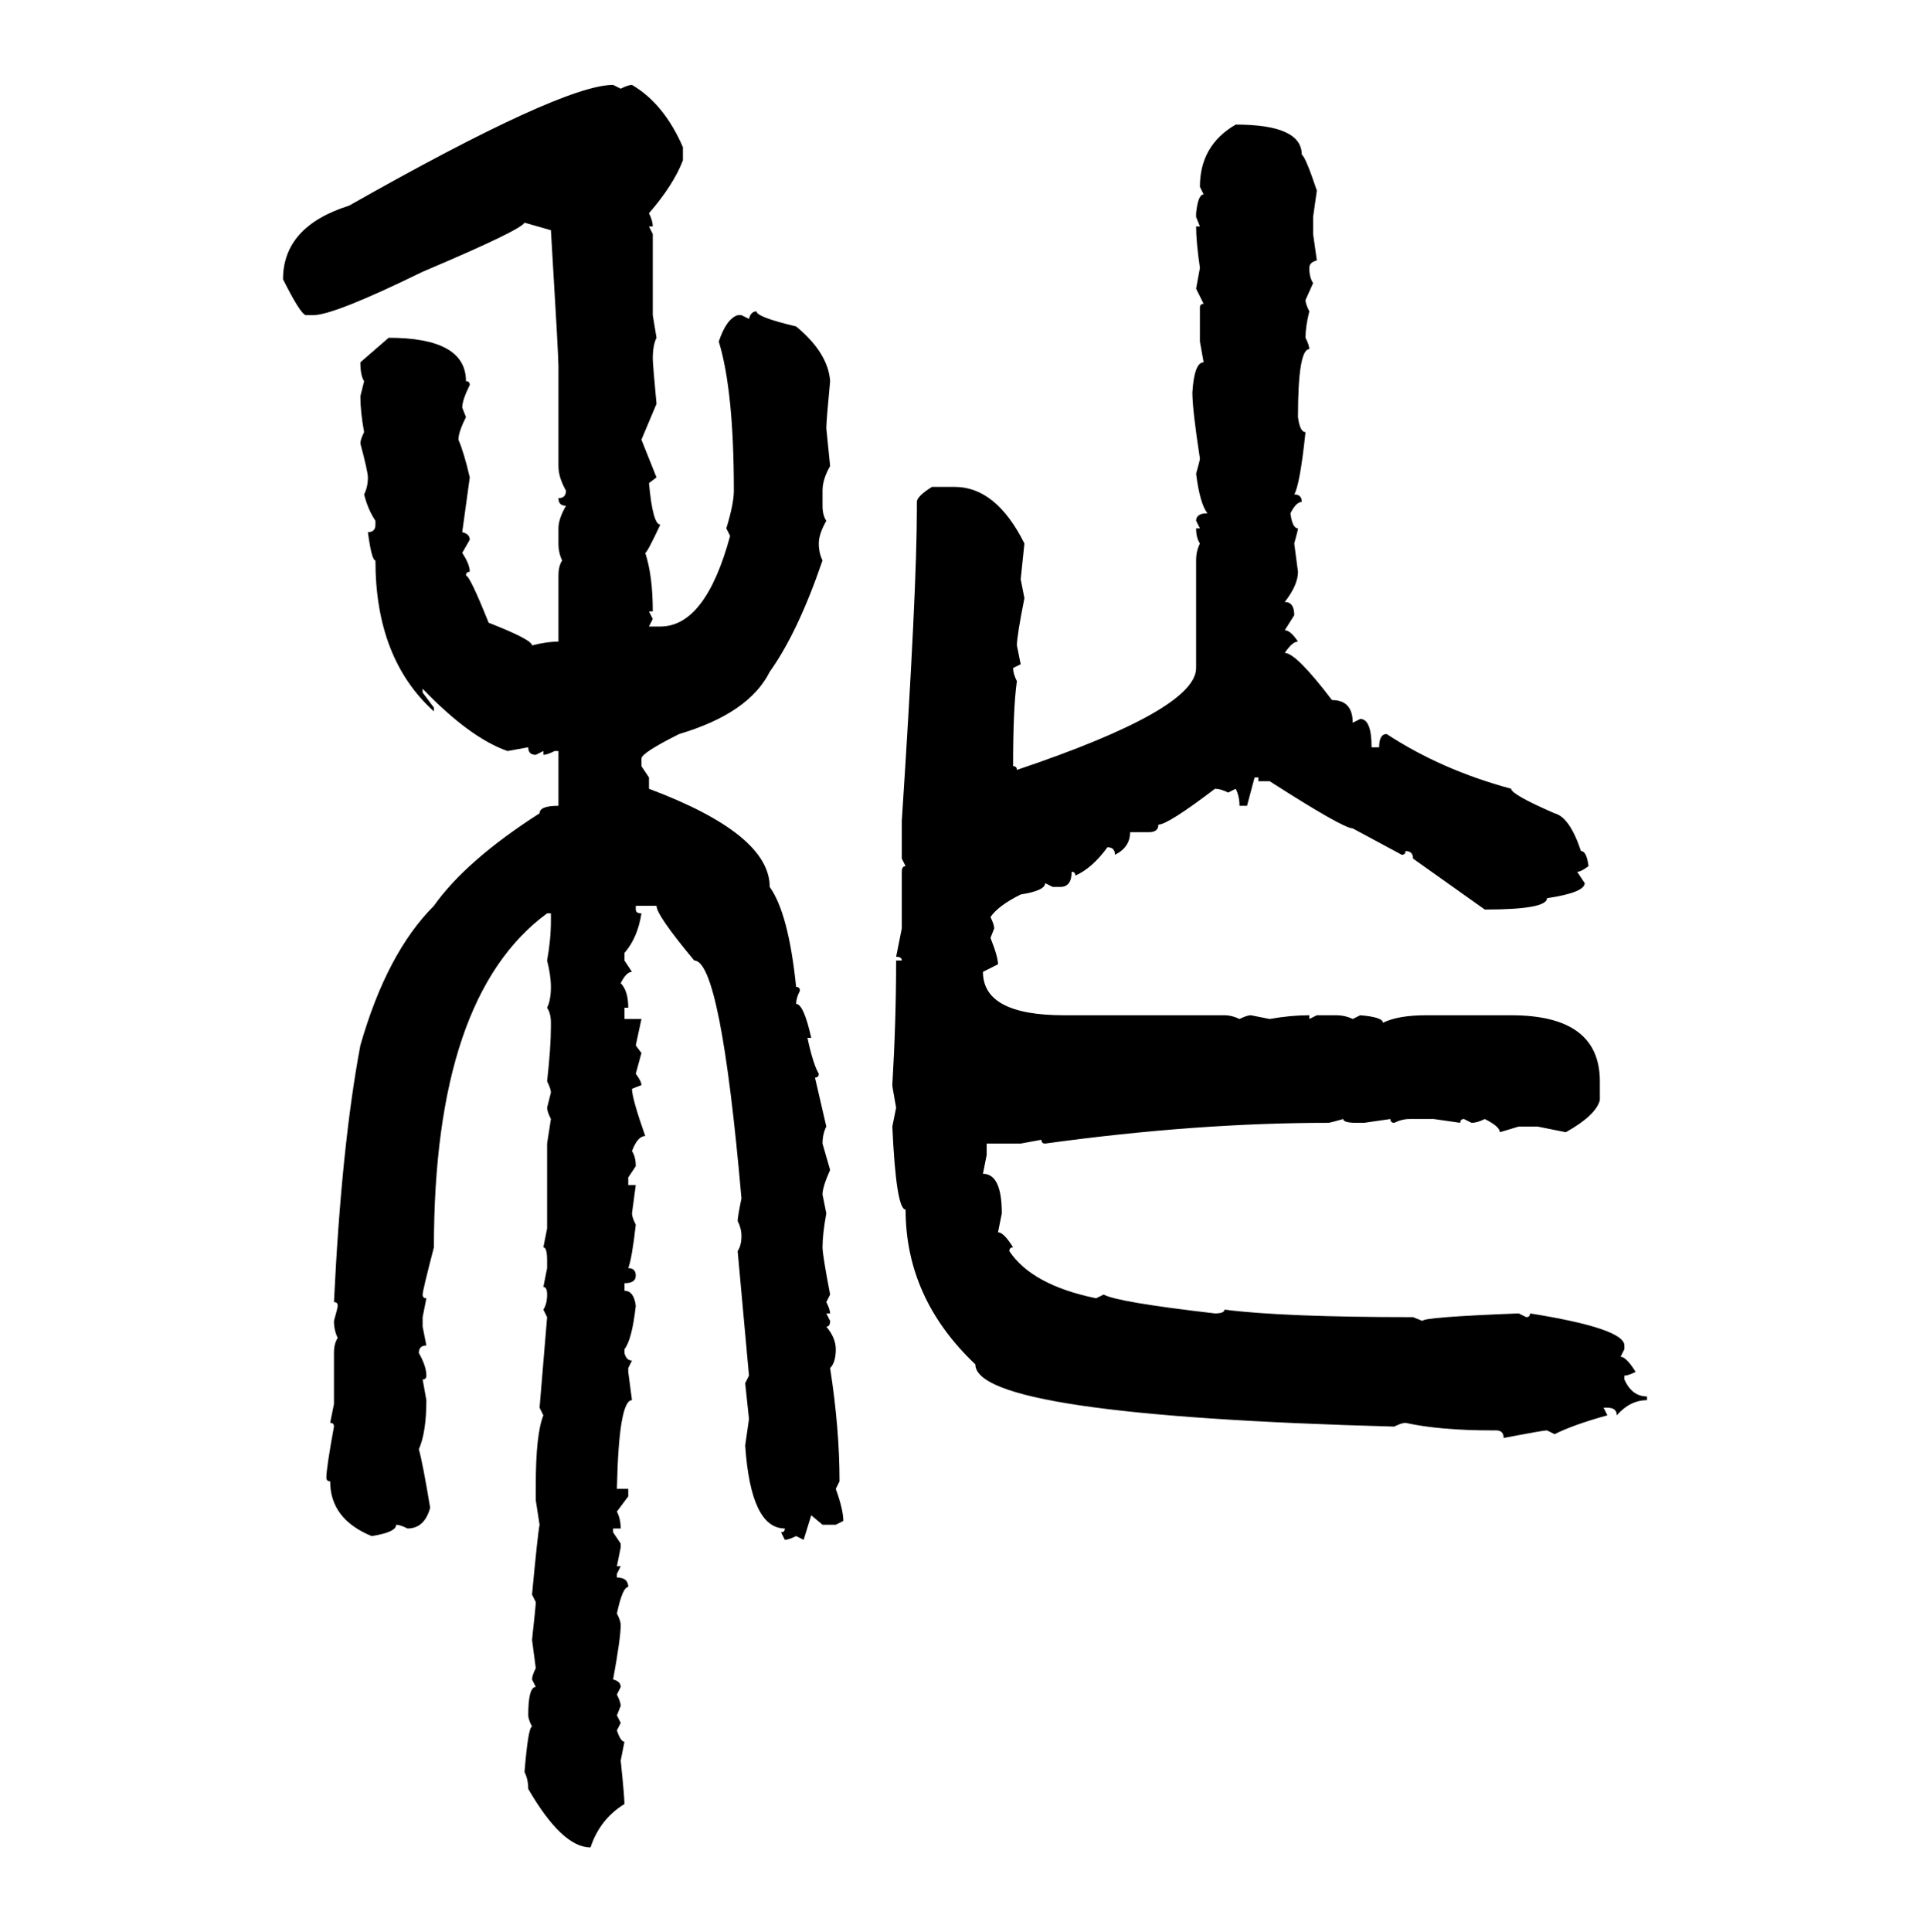 <svg xmlns="http://www.w3.org/2000/svg" xmlns:xlink="http://www.w3.org/1999/xlink" width="299.707" height="300"><path d="M95.21 13.18L95.21 13.18L96.39 13.77Q97.56 13.18 98.14 13.18L98.14 13.18Q103.13 16.11 106.05 22.85L106.05 22.85L106.05 24.90Q104.59 28.71 100.78 33.11L100.78 33.11Q101.37 34.28 101.37 35.16L101.37 35.16L100.78 35.16L101.37 36.33L101.37 48.93L101.95 52.44Q101.37 53.61 101.37 55.66L101.37 55.66Q101.37 56.54 101.95 62.70L101.95 62.70L99.61 68.26L101.95 74.12L100.78 75Q101.37 81.45 102.54 81.45L102.54 81.45Q100.49 85.84 100.20 85.84L100.20 85.84Q101.37 89.36 101.37 94.92L101.37 94.92L100.78 94.92L101.37 96.09L100.78 97.27L102.54 97.27Q109.57 97.27 113.38 83.20L113.38 83.20L112.79 82.03Q113.96 78.22 113.96 76.17L113.96 76.17Q113.96 60.64 111.62 53.03L111.62 53.03Q112.79 49.51 114.55 48.93L114.55 48.93L115.14 48.93L116.31 49.51Q116.60 48.34 117.48 48.34L117.48 48.34Q117.48 49.22 123.63 50.68L123.63 50.68Q128.61 54.79 128.91 59.18L128.91 59.18Q128.32 65.33 128.32 66.50L128.32 66.50L128.91 72.36Q127.73 74.41 127.73 76.17L127.73 76.17L127.73 78.52Q127.73 79.98 128.32 80.86L128.32 80.86Q127.15 82.91 127.15 84.38L127.15 84.38Q127.15 85.84 127.73 87.01L127.73 87.01Q123.93 98.14 119.53 104.30L119.53 104.30Q116.31 110.74 105.47 113.96L105.47 113.96Q99.61 116.89 99.61 117.77L99.61 117.77L99.61 118.95L100.78 120.70L100.78 122.46Q119.53 129.49 119.53 137.70L119.53 137.70Q122.46 141.80 123.63 153.22L123.63 153.22Q124.22 153.22 124.22 153.81L124.22 153.81Q123.63 154.98 123.63 155.86L123.63 155.86Q124.80 155.86 125.98 161.13L125.98 161.13L125.39 161.13Q126.27 165.23 127.15 166.70L127.15 166.70Q127.15 167.29 126.56 167.29L126.56 167.29L128.32 174.90Q127.73 176.07 127.73 177.54L127.73 177.54L128.91 181.64Q127.73 184.28 127.73 185.45L127.73 185.45L128.32 188.38Q127.73 191.60 127.73 193.65L127.73 193.65Q127.73 194.82 128.91 200.98L128.91 200.98L128.32 202.15Q128.91 203.32 128.91 203.91L128.91 203.91L128.32 203.91L128.91 205.08Q128.91 205.96 128.32 205.96L128.32 205.96Q129.79 207.71 129.79 209.47L129.79 209.47Q129.79 211.52 128.91 212.40L128.91 212.40Q130.37 221.78 130.37 229.98L130.37 229.98L129.79 231.15Q130.96 234.38 130.96 236.13L130.96 236.13L129.79 236.72L127.73 236.72L125.98 235.25L124.80 239.06L123.63 238.48Q122.46 239.06 121.88 239.06L121.88 239.06L121.29 237.89Q121.88 237.89 121.88 237.30L121.88 237.30Q116.60 237.30 115.72 224.41L115.72 224.41L116.31 220.31L115.72 214.75L116.31 213.57L114.55 194.24Q115.14 193.36 115.14 191.89L115.14 191.89Q115.14 190.72 114.55 189.55L114.55 189.55Q114.55 188.96 115.14 186.04L115.14 186.04Q111.91 149.12 107.81 149.12L107.81 149.12Q101.95 142.09 101.95 140.63L101.95 140.63L98.73 140.63L98.73 141.21Q98.73 141.80 99.61 141.80L99.61 141.80Q99.02 145.61 96.97 147.95L96.97 147.95L96.97 149.12L98.14 150.88Q97.27 150.88 96.39 152.64L96.39 152.64Q97.56 153.81 97.56 156.45L97.56 156.45L96.97 156.45L96.97 158.20L99.61 158.20L98.73 162.30L99.61 163.48L98.73 166.70Q99.61 167.87 99.61 168.46L99.61 168.46L98.14 169.04Q98.14 170.51 100.20 176.37L100.20 176.37Q99.02 176.37 98.14 178.71L98.14 178.71Q98.73 179.59 98.73 181.05L98.73 181.05L97.56 182.81L97.56 183.98L98.73 183.98L98.14 188.38Q98.14 188.96 98.73 190.14L98.73 190.14Q98.14 195.41 97.56 196.88L97.56 196.88Q98.73 196.88 98.73 198.05L98.73 198.05Q98.73 199.22 96.97 199.22L96.97 199.22L96.97 200.39Q98.44 200.39 98.73 202.73L98.73 202.73Q98.14 208.01 96.97 209.47L96.97 209.47L96.97 210.06Q97.27 211.23 98.14 211.23L98.14 211.23L97.56 212.40L97.56 212.99L98.14 217.38Q96.09 217.38 95.80 231.15L95.80 231.15L97.56 231.15L97.56 232.32L95.80 234.67Q96.39 235.84 96.39 237.30L96.39 237.30L95.21 237.30L95.21 237.89L96.39 239.65L96.39 240.23L95.80 243.16L96.39 243.16L95.80 244.34L95.80 244.92Q97.56 244.92 97.56 246.39L97.56 246.39Q96.68 246.39 95.80 250.49L95.80 250.49Q96.39 251.66 96.39 252.25L96.39 252.25Q96.39 254.30 95.21 260.74L95.21 260.74Q96.39 261.04 96.39 261.91L96.39 261.91L95.80 263.09Q96.39 264.26 96.39 264.84L96.39 264.84L95.80 266.31L96.39 267.48L95.80 268.65Q96.39 270.41 96.97 270.41L96.97 270.41L96.39 273.34Q96.97 278.91 96.97 280.08L96.97 280.08Q93.16 282.42 91.70 286.82L91.70 286.82Q87.30 286.82 82.03 277.73L82.03 277.73Q82.03 276.27 81.45 275.10L81.45 275.10Q82.03 268.07 82.62 268.07L82.62 268.07Q82.03 266.89 82.03 266.31L82.03 266.31Q82.03 261.91 83.20 261.91L83.20 261.91L82.62 260.74Q82.62 260.16 83.20 258.98L83.20 258.98L82.62 254.59Q83.20 249.32 83.20 248.73L83.20 248.73L82.62 247.56Q83.50 238.18 83.79 236.72L83.79 236.72L83.20 232.91L83.20 230.57Q83.20 222.66 84.38 219.73L84.38 219.73L83.79 218.55L84.96 204.49L84.38 203.32Q84.96 202.44 84.96 200.98L84.96 200.98Q84.96 199.80 84.38 199.80L84.38 199.80L84.96 196.88L84.96 195.70Q84.96 193.65 84.38 193.65L84.38 193.65L84.96 190.72L84.96 177.54L85.55 173.73Q84.96 172.56 84.96 171.97L84.96 171.97L85.55 169.63Q85.55 169.04 84.96 167.87L84.96 167.87Q85.55 162.60 85.55 159.38L85.55 159.38L85.55 158.79Q85.55 157.32 84.96 156.45L84.96 156.45Q85.55 155.27 85.55 153.22L85.55 153.22Q85.55 151.46 84.96 149.12L84.96 149.12Q85.55 145.90 85.55 142.97L85.55 142.97L85.55 141.80L84.96 141.80Q67.38 154.69 67.38 193.65L67.38 193.65Q65.63 200.39 65.63 200.98L65.63 200.98Q65.63 201.56 66.21 201.56L66.21 201.56L65.63 204.49L65.63 205.96L66.21 208.89Q65.04 208.89 65.04 210.06L65.04 210.06Q66.21 212.11 66.21 213.57L66.21 213.57Q66.21 214.16 65.63 214.16L65.63 214.16L66.21 217.38Q66.21 222.36 65.04 225L65.04 225Q65.63 227.05 66.80 234.08L66.80 234.08Q65.92 237.30 63.28 237.30L63.28 237.30Q62.11 236.72 61.52 236.72L61.52 236.72Q61.52 237.89 57.71 238.48L57.71 238.48Q51.27 235.84 51.27 229.98L51.27 229.98Q50.68 229.98 50.68 229.39L50.68 229.39Q50.68 227.93 51.86 221.48L51.86 221.48Q51.86 220.90 51.27 220.90L51.27 220.90L51.86 217.97L51.86 210.06Q51.86 208.59 52.44 207.71L52.44 207.71Q51.86 206.54 51.86 205.08L51.86 205.08Q52.44 203.03 52.44 202.73L52.44 202.73Q52.44 202.15 51.86 202.15L51.86 202.15Q53.03 177.83 55.96 162.30L55.96 162.30Q60.06 147.95 67.38 140.63L67.38 140.63Q72.36 133.59 83.79 126.27L83.79 126.27Q83.79 125.10 86.72 125.10L86.72 125.10L86.72 116.60L86.13 116.60Q84.96 117.19 84.38 117.19L84.38 117.19L84.38 116.60L83.20 117.19Q82.03 117.19 82.03 116.02L82.03 116.02L78.81 116.60Q72.95 114.55 65.63 106.93L65.63 106.93L65.63 107.52L67.38 109.86L67.38 110.45Q58.30 102.25 58.30 87.01L58.30 87.01Q57.71 87.01 57.13 82.62L57.13 82.62Q58.30 82.62 58.30 81.45L58.30 81.45L58.30 80.86Q57.13 79.10 56.54 76.76L56.54 76.76Q57.13 75.59 57.13 74.12L57.13 74.12Q57.13 73.24 55.96 68.85L55.96 68.85Q55.96 68.26 56.54 67.09L56.54 67.09Q55.96 63.87 55.96 61.52L55.96 61.52L56.54 59.18Q55.96 58.30 55.96 56.25L55.96 56.25L60.35 52.44Q72.36 52.44 72.36 59.18L72.36 59.18Q72.95 59.18 72.95 59.77L72.95 59.77Q71.78 62.11 71.78 63.28L71.78 63.28L72.36 64.75Q71.19 67.09 71.19 68.26L71.19 68.26Q72.07 70.31 72.95 74.12L72.95 74.12L71.78 82.62Q72.95 82.91 72.95 83.79L72.95 83.79L71.78 85.84Q72.95 87.60 72.95 88.77L72.95 88.77Q72.36 88.77 72.36 89.36L72.36 89.36Q72.95 89.36 75.88 96.68L75.88 96.68Q82.62 99.32 82.62 100.20L82.62 100.20Q84.96 99.61 86.72 99.61L86.72 99.61L86.72 89.36Q86.72 87.89 87.30 87.01L87.30 87.01Q86.72 85.84 86.72 84.38L86.72 84.38L86.72 82.03Q86.72 80.57 87.89 78.52L87.89 78.52Q86.72 78.52 86.72 77.34L86.72 77.34Q87.89 77.34 87.89 76.17L87.89 76.17Q86.72 74.12 86.72 72.36L86.72 72.36L86.72 56.84Q86.72 55.08 85.55 35.74L85.55 35.74L81.45 34.57Q80.86 35.74 65.63 42.19L65.63 42.19Q51.86 48.93 48.63 48.93L48.63 48.93L47.46 48.93Q46.58 48.63 43.95 43.36L43.95 43.36Q43.95 35.16 54.20 31.93L54.20 31.93Q87.30 13.18 95.21 13.18ZM191.89 19.34L191.89 19.34Q202.15 19.34 202.15 24.02L202.15 24.02Q202.73 24.32 204.49 29.59L204.49 29.59L203.91 33.69L203.91 36.33L204.49 40.43Q203.32 40.72 203.32 41.60L203.32 41.60Q203.32 43.07 203.91 43.95L203.91 43.95L202.73 46.58Q202.73 47.17 203.32 48.34L203.32 48.34Q202.73 50.68 202.73 52.44L202.73 52.44Q203.32 53.61 203.32 54.20L203.32 54.20Q201.56 54.20 201.56 64.75L201.56 64.75Q201.86 67.09 202.73 67.09L202.73 67.09Q201.86 75.29 200.98 76.76L200.98 76.76Q202.15 76.76 202.15 77.93L202.15 77.93Q201.27 77.93 200.39 79.69L200.39 79.69Q200.68 82.03 201.56 82.03L201.56 82.03Q201.56 82.32 200.98 84.38L200.98 84.38L201.56 88.77Q201.56 90.82 199.51 93.46L199.51 93.46Q200.98 93.46 200.98 95.51L200.98 95.51L199.51 97.85Q200.39 97.85 201.56 99.61L201.56 99.61Q200.68 99.61 199.51 101.37L199.51 101.37Q201.27 101.37 206.84 108.69L206.84 108.69Q210.06 108.69 210.06 112.21L210.06 112.21L211.23 111.62Q212.99 111.62 212.99 116.02L212.99 116.02L214.16 116.02Q214.16 113.96 215.33 113.96L215.33 113.96Q223.83 119.53 234.67 122.46L234.67 122.46Q234.67 123.34 241.41 126.27L241.41 126.27Q243.75 126.86 245.51 132.13L245.51 132.13Q246.39 132.13 246.68 134.47L246.68 134.47Q245.51 135.35 244.92 135.35L244.92 135.35L246.09 137.11Q246.09 138.57 240.23 139.45L240.23 139.45Q240.23 141.21 230.57 141.21L230.57 141.21L219.43 133.30Q219.43 132.13 218.26 132.13L218.26 132.13Q218.26 132.71 217.68 132.71L217.68 132.71L210.06 128.61Q208.59 128.61 197.17 121.29L197.17 121.29L195.41 121.29L195.41 120.70L194.82 120.70L193.65 125.10L192.48 125.10Q192.48 123.63 191.89 122.46L191.89 122.46L190.72 123.05Q189.55 122.46 188.67 122.46L188.67 122.46Q181.35 128.03 179.88 128.03L179.88 128.03Q179.88 129.20 178.42 129.20L178.42 129.20L175.49 129.20Q175.49 131.54 173.14 132.71L173.14 132.71Q173.14 131.54 171.97 131.54L171.97 131.54Q169.63 134.77 166.99 135.94L166.99 135.94Q166.99 135.35 166.41 135.35L166.41 135.35Q166.41 137.70 164.65 137.70L164.65 137.70L163.48 137.70L162.30 137.11Q162.30 138.28 158.50 138.87L158.50 138.87Q154.98 140.63 153.81 142.38L153.81 142.38Q154.39 143.55 154.39 144.14L154.39 144.14L153.81 145.61Q154.98 148.54 154.98 149.71L154.98 149.71L152.64 150.88Q152.64 157.62 165.23 157.62L165.23 157.62L190.14 157.62Q191.31 157.62 192.48 158.20L192.48 158.20Q193.65 157.62 194.24 157.62L194.24 157.62L197.17 158.20Q200.39 157.62 203.32 157.62L203.32 157.62L203.32 158.20L204.49 157.62L207.42 157.62Q208.89 157.62 210.06 158.20L210.06 158.20L211.23 157.62Q214.75 157.91 214.75 158.79L214.75 158.79Q217.09 157.62 221.48 157.62L221.48 157.62L234.67 157.62Q248.44 157.62 248.44 167.87L248.44 167.87L248.44 170.80Q247.85 173.14 243.16 175.78L243.16 175.78L238.77 174.90L235.84 174.90L232.91 175.78Q232.91 174.90 230.57 173.73L230.57 173.73Q229.39 174.32 228.52 174.32L228.52 174.32L227.34 173.73Q226.76 173.73 226.76 174.32L226.76 174.32L222.66 173.73L218.85 173.73Q217.68 173.73 216.50 174.32L216.50 174.32Q215.92 174.32 215.92 173.73L215.92 173.73L211.82 174.32L210.64 174.32Q208.59 174.32 208.59 173.73L208.59 173.73Q206.54 174.32 206.25 174.32L206.25 174.32Q185.74 174.32 162.30 177.54L162.30 177.54Q161.72 177.54 161.72 176.95L161.72 176.95L158.50 177.54L153.22 177.54L153.22 179.30L152.64 182.23Q155.57 182.23 155.57 188.38L155.57 188.38L154.98 191.31Q155.86 191.31 157.32 193.65L157.32 193.65Q156.74 193.65 156.74 194.24L156.74 194.24Q160.25 199.51 170.21 201.56L170.21 201.56L171.39 200.98Q173.44 202.15 188.67 203.91L188.67 203.91Q190.14 203.91 190.14 203.32L190.14 203.32Q199.22 204.49 219.43 204.49L219.43 204.49L220.90 205.08Q220.90 204.49 235.84 203.91L235.84 203.91L237.01 204.49Q237.60 204.49 237.60 203.91L237.60 203.91Q252.25 206.25 252.25 208.89L252.25 208.89L252.25 209.47L251.66 210.64Q252.54 210.64 254.00 212.99L254.00 212.99Q252.83 213.57 252.25 213.57L252.25 213.57L252.25 214.16Q253.42 216.80 255.76 216.80L255.76 216.80L255.76 217.38Q253.13 217.38 251.07 219.73L251.07 219.73Q251.07 218.55 249.61 218.55L249.61 218.55L249.02 218.55L249.61 219.73Q244.34 221.19 241.41 222.66L241.41 222.66L240.23 222.07Q239.65 222.07 233.50 223.24L233.50 223.24Q233.50 222.07 232.32 222.07L232.32 222.07L231.74 222.07Q223.54 222.07 218.26 220.90L218.26 220.90Q217.68 220.90 216.50 221.48L216.50 221.48Q151.46 219.73 151.46 211.82L151.46 211.82Q140.63 201.56 140.63 187.79L140.63 187.79Q139.16 187.79 138.57 174.90L138.57 174.90L139.16 171.97Q138.57 168.75 138.57 168.46L138.57 168.46Q139.16 158.50 139.16 149.12L139.16 149.12L140.04 149.12Q140.04 148.54 139.16 148.54L139.16 148.54L140.04 144.14L140.04 135.35Q140.04 134.47 140.63 134.47L140.63 134.47L140.04 133.30L140.04 127.44Q142.38 91.70 142.38 79.10L142.38 79.10L142.38 77.93Q142.38 77.05 144.73 75.59L144.73 75.59L148.24 75.59Q154.69 75.59 159.08 84.38L159.08 84.38L158.50 89.94L159.08 92.87Q157.91 98.73 157.91 100.20L157.91 100.20L158.50 103.13L157.32 103.71Q157.32 104.59 157.91 105.76L157.91 105.76Q157.32 109.86 157.32 118.95L157.32 118.95Q157.91 118.95 157.91 119.53L157.91 119.53Q185.74 110.16 185.74 103.71L185.74 103.71L185.74 87.01Q185.74 85.55 186.33 84.38L186.33 84.38Q185.74 83.50 185.74 82.03L185.74 82.03L186.33 82.03L185.74 80.86Q185.74 79.69 187.50 79.69L187.50 79.69Q186.33 78.22 185.74 73.54L185.74 73.54Q186.33 71.48 186.33 71.19L186.33 71.19Q185.16 63.57 185.16 60.94L185.16 60.94Q185.45 56.25 186.91 56.25L186.91 56.25L186.33 53.03L186.33 47.75Q186.33 47.17 186.91 47.17L186.91 47.17L185.74 44.82L186.33 41.60Q185.74 37.50 185.74 35.16L185.74 35.16L186.33 35.16L185.74 33.69L185.74 33.11Q186.04 30.18 186.91 30.18L186.91 30.18L186.33 29.00Q186.33 22.56 191.89 19.34Z"/></svg>
